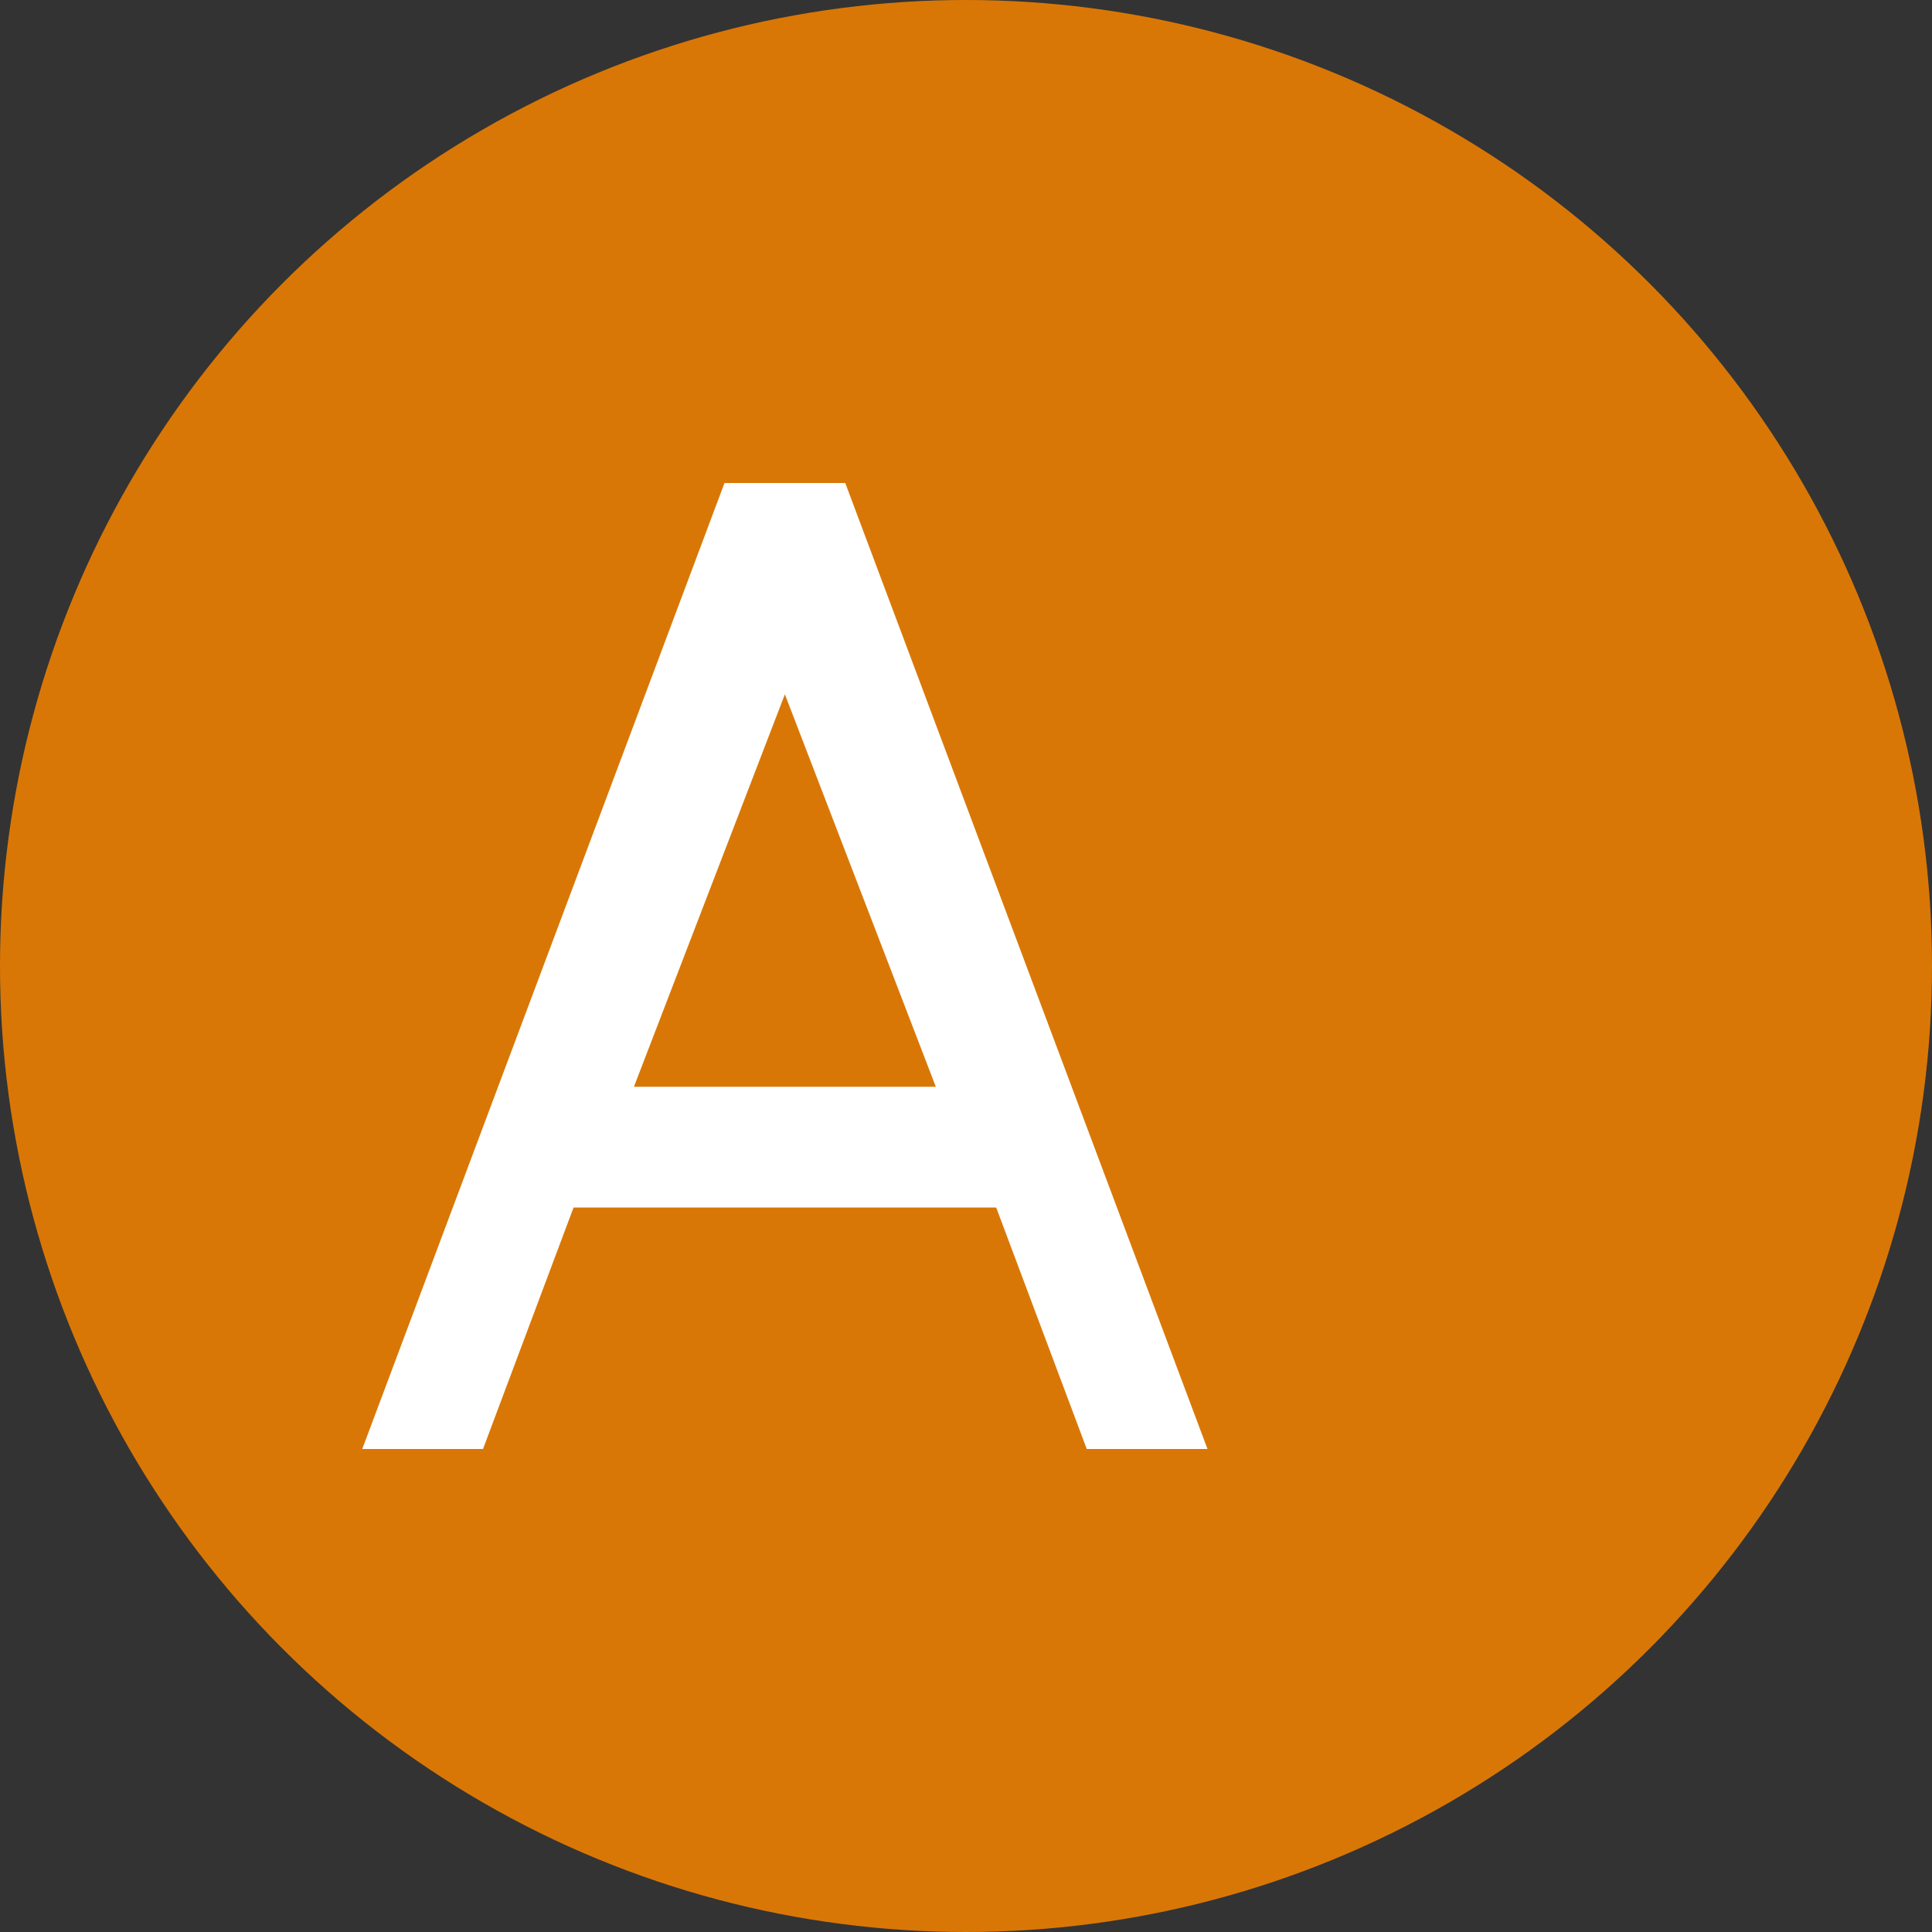 <svg width="32" height="32" viewBox="0 0 32 32" fill="none" xmlns="http://www.w3.org/2000/svg">
<rect x="0" y="0" width="32" height="32" fill="#333333" stroke="none"/>
<circle cx="16" cy="16" r="16" fill="#D97706"/>
<path d="M12 8h2l6 16h-2l-1.5-4h-7L8 24H6l6-16Zm1 3.5L10.5 18h5L13 11.5Z" fill="white"/>
</svg>
